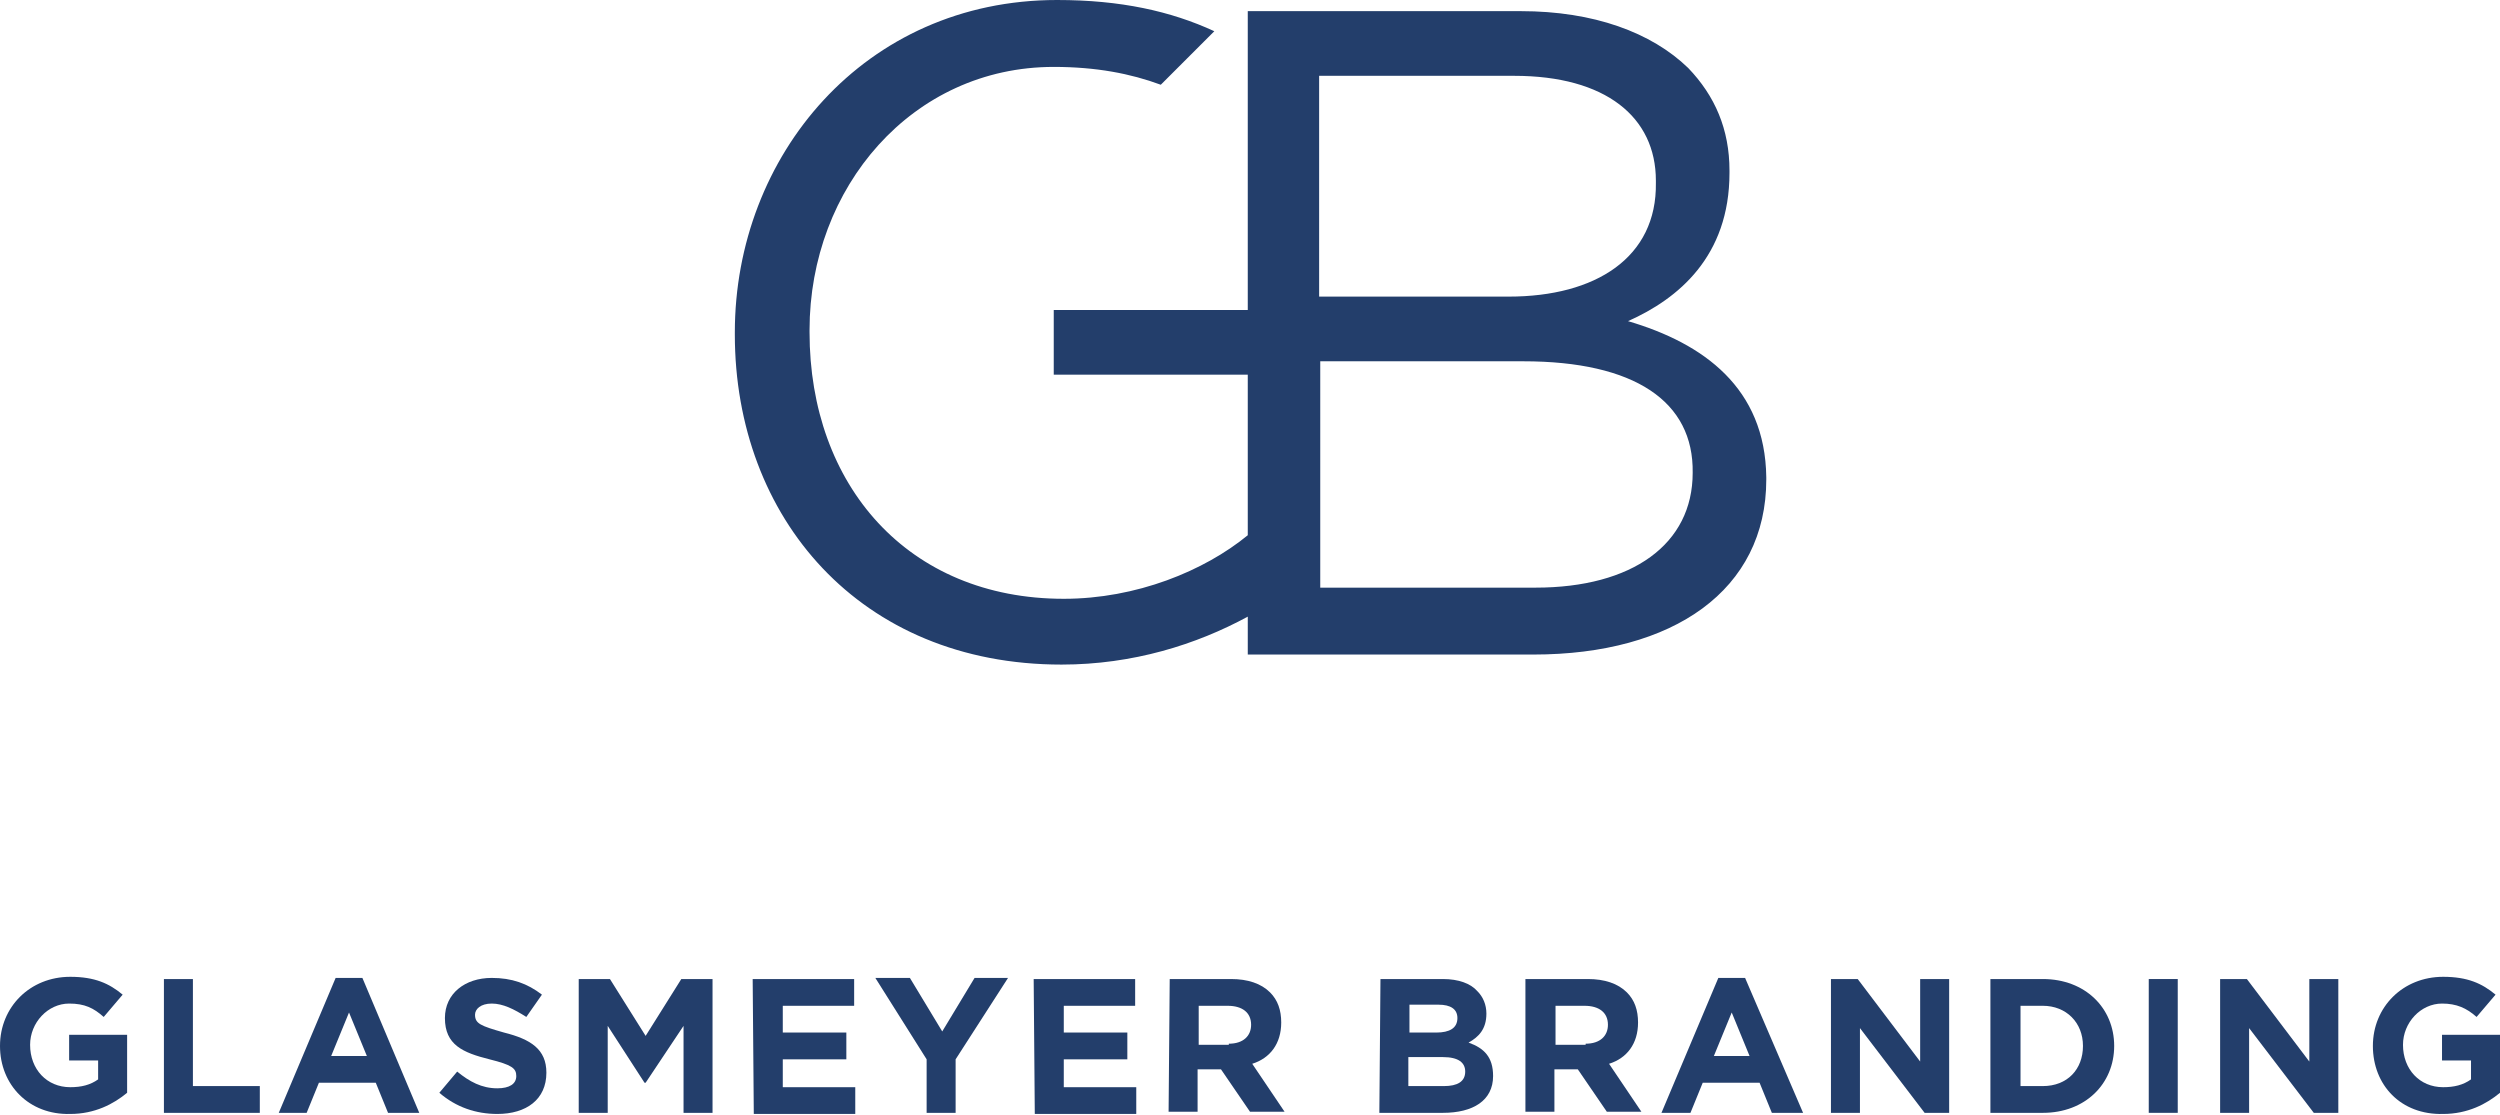<svg xmlns="http://www.w3.org/2000/svg" xmlns:xlink="http://www.w3.org/1999/xlink" id="Ebene_1" x="0px" y="0px" viewBox="0 0 224.2 100" style="enable-background:new 0 0 224.2 100;" xml:space="preserve"><style type="text/css">	.st0{fill:#233E6B;}</style><g>	<path class="st0" d="M146,28.8c4.5-2,9.1-5.8,9.1-13.3v-0.2c0-3.7-1.3-6.7-3.7-9.2c-3.3-3.2-8.5-5.1-15-5.1h-24.5v26.8H94.5v5.8  h17.4V48c-3.9,3.2-10,5.7-16.5,5.7c-14,0-22.8-10.2-22.8-23.9v-0.2C72.6,16.8,81.8,6,94.5,6c3.8,0,6.9,0.6,9.6,1.6l4.8-4.8  C105,1,100.5,0,94.8,0C77.5,0,65.9,14,65.9,29.8V30c0,16.4,11.2,29.6,29.3,29.6c6.4,0,12.1-1.8,16.7-4.3v3.4h25.6  c12.6,0,20.9-5.8,20.9-15.7v-0.2C158.3,34.8,152.8,30.8,146,28.8L146,28.8z M135.3,26.6h-17V6.8h17.5c8.2,0,12.7,3.7,12.7,9.4v0.2  C148.6,23.1,143.1,26.6,135.3,26.6L135.3,26.6z M151.8,42.4c0,6.4-5.4,10.3-14.1,10.3h-19.3V32.4h18.2  C146.6,32.4,151.9,36,151.8,42.4L151.8,42.4L151.8,42.4z"></path>	<g>		<path class="st0" d="M0,93.8L0,93.8c0-3.5,2.7-6.2,6.3-6.2c2.2,0,3.5,0.6,4.7,1.6l-1.7,2C8.4,90.4,7.6,90,6.2,90   c-1.9,0-3.5,1.7-3.5,3.7l0,0c0,2.2,1.5,3.8,3.6,3.8c1,0,1.8-0.2,2.5-0.7v-1.7H6.2v-2.3h5.2V98c-1.2,1-2.9,1.9-5.1,1.9   C2.6,100,0,97.3,0,93.8z"></path>		<path class="st0" d="M14.7,87.8h2.6v9.6h6v2.4h-8.6C14.7,99.8,14.7,87.8,14.7,87.8z"></path>		<path class="st0" d="M30.1,87.7h2.4l5.1,12.1h-2.8l-1.1-2.7h-5.1l-1.1,2.7H25L30.1,87.7z M32.9,94.7l-1.6-3.9l-1.6,3.9H32.9z"></path>		<path class="st0" d="M39.4,98l1.6-1.9c1.1,0.9,2.2,1.5,3.6,1.5c1.1,0,1.7-0.4,1.7-1.1l0,0c0-0.7-0.4-1-2.4-1.5   c-2.4-0.6-4-1.3-4-3.7l0,0c0-2.2,1.8-3.6,4.2-3.6c1.8,0,3.2,0.5,4.5,1.5l-1.4,2c-1.1-0.7-2.1-1.2-3.1-1.2s-1.5,0.5-1.5,1l0,0   c0,0.8,0.5,1,2.6,1.6c2.4,0.6,3.8,1.5,3.8,3.6l0,0c0,2.4-1.8,3.7-4.4,3.7C42.7,99.9,40.9,99.3,39.4,98z"></path>		<path class="st0" d="M51.9,87.8h2.8l3.2,5.1l3.2-5.1h2.8v12h-2.6V92l-3.4,5.1h-0.1L54.5,92v7.8h-2.6V87.8z"></path>		<path class="st0" d="M67.5,87.8h9.1v2.4h-6.4v2.4h5.7V95h-5.7v2.5h6.5v2.4h-9.1L67.5,87.8L67.5,87.8z"></path>		<path class="st0" d="M83.1,95l-4.6-7.3h3.1l2.9,4.8l2.9-4.8h3L85.7,95v4.8h-2.6V95z"></path>		<path class="st0" d="M92.7,87.8h9.1v2.4h-6.4v2.4h5.7V95h-5.7v2.5h6.5v2.4h-9.1L92.7,87.8L92.7,87.8z"></path>		<path class="st0" d="M104.9,87.8h5.5c1.5,0,2.7,0.4,3.5,1.2c0.7,0.7,1,1.6,1,2.7l0,0c0,1.9-1,3.2-2.6,3.7l2.9,4.3h-3.1l-2.6-3.8   h-2.1v3.8h-2.6L104.9,87.8L104.9,87.8z M110.2,93.6c1.3,0,2-0.7,2-1.7l0,0c0-1.1-0.8-1.7-2.1-1.7h-2.6v3.5h2.7V93.6z"></path>		<path class="st0" d="M123.8,87.8h5.6c1.4,0,2.5,0.4,3.1,1.1c0.5,0.5,0.8,1.2,0.8,2l0,0c0,1.4-0.7,2.1-1.6,2.6   c1.4,0.5,2.2,1.3,2.2,3l0,0c0,2.2-1.8,3.3-4.5,3.3h-5.7L123.8,87.8L123.8,87.8z M128.8,92.6c1.2,0,1.9-0.4,1.9-1.3l0,0   c0-0.8-0.6-1.2-1.7-1.2h-2.6v2.5H128.8z M129.5,97.4c1.2,0,1.9-0.4,1.9-1.3l0,0c0-0.8-0.6-1.3-2-1.3h-3.1v2.6   C126.3,97.4,129.5,97.4,129.5,97.4z"></path>		<path class="st0" d="M136.9,87.8h5.5c1.5,0,2.7,0.4,3.5,1.2c0.7,0.7,1,1.6,1,2.7l0,0c0,1.9-1,3.2-2.6,3.7l2.9,4.3h-3.1l-2.6-3.8   h-2.1v3.8h-2.6V87.8H136.9z M142.2,93.6c1.3,0,2-0.7,2-1.7l0,0c0-1.1-0.8-1.7-2.1-1.7h-2.6v3.5h2.7V93.6z"></path>		<path class="st0" d="M154.1,87.7h2.4l5.2,12.1h-2.8l-1.1-2.7h-5.1l-1.1,2.7H149L154.1,87.7z M156.9,94.7l-1.6-3.9l-1.6,3.9H156.9z   "></path>		<path class="st0" d="M164.2,87.8h2.4l5.6,7.4v-7.4h2.6v12h-2.2l-5.8-7.6v7.6h-2.6V87.8z"></path>		<path class="st0" d="M178.5,87.8h4.7c3.8,0,6.4,2.6,6.4,6l0,0c0,3.4-2.6,6-6.4,6h-4.7V87.8z M183.2,97.4c2.2,0,3.6-1.5,3.6-3.6   l0,0c0-2.1-1.5-3.6-3.6-3.6h-2v7.2H183.2z"></path>		<path class="st0" d="M192.7,87.8h2.6v12h-2.6V87.8z"></path>		<path class="st0" d="M199.1,87.8h2.4l5.6,7.4v-7.4h2.6v12h-2.2l-5.8-7.6v7.6h-2.6V87.8z"></path>		<path class="st0" d="M212.8,93.8L212.8,93.8c0-3.5,2.7-6.2,6.3-6.2c2.2,0,3.5,0.6,4.7,1.6l-1.7,2c-0.9-0.8-1.8-1.2-3.1-1.2   c-1.9,0-3.5,1.7-3.5,3.7l0,0c0,2.2,1.5,3.8,3.6,3.8c1,0,1.8-0.2,2.5-0.7v-1.7H219v-2.3h5.2V98c-1.2,1-2.9,1.9-5.1,1.9   C215.3,100,212.8,97.3,212.8,93.8z"></path>	</g></g></svg>
